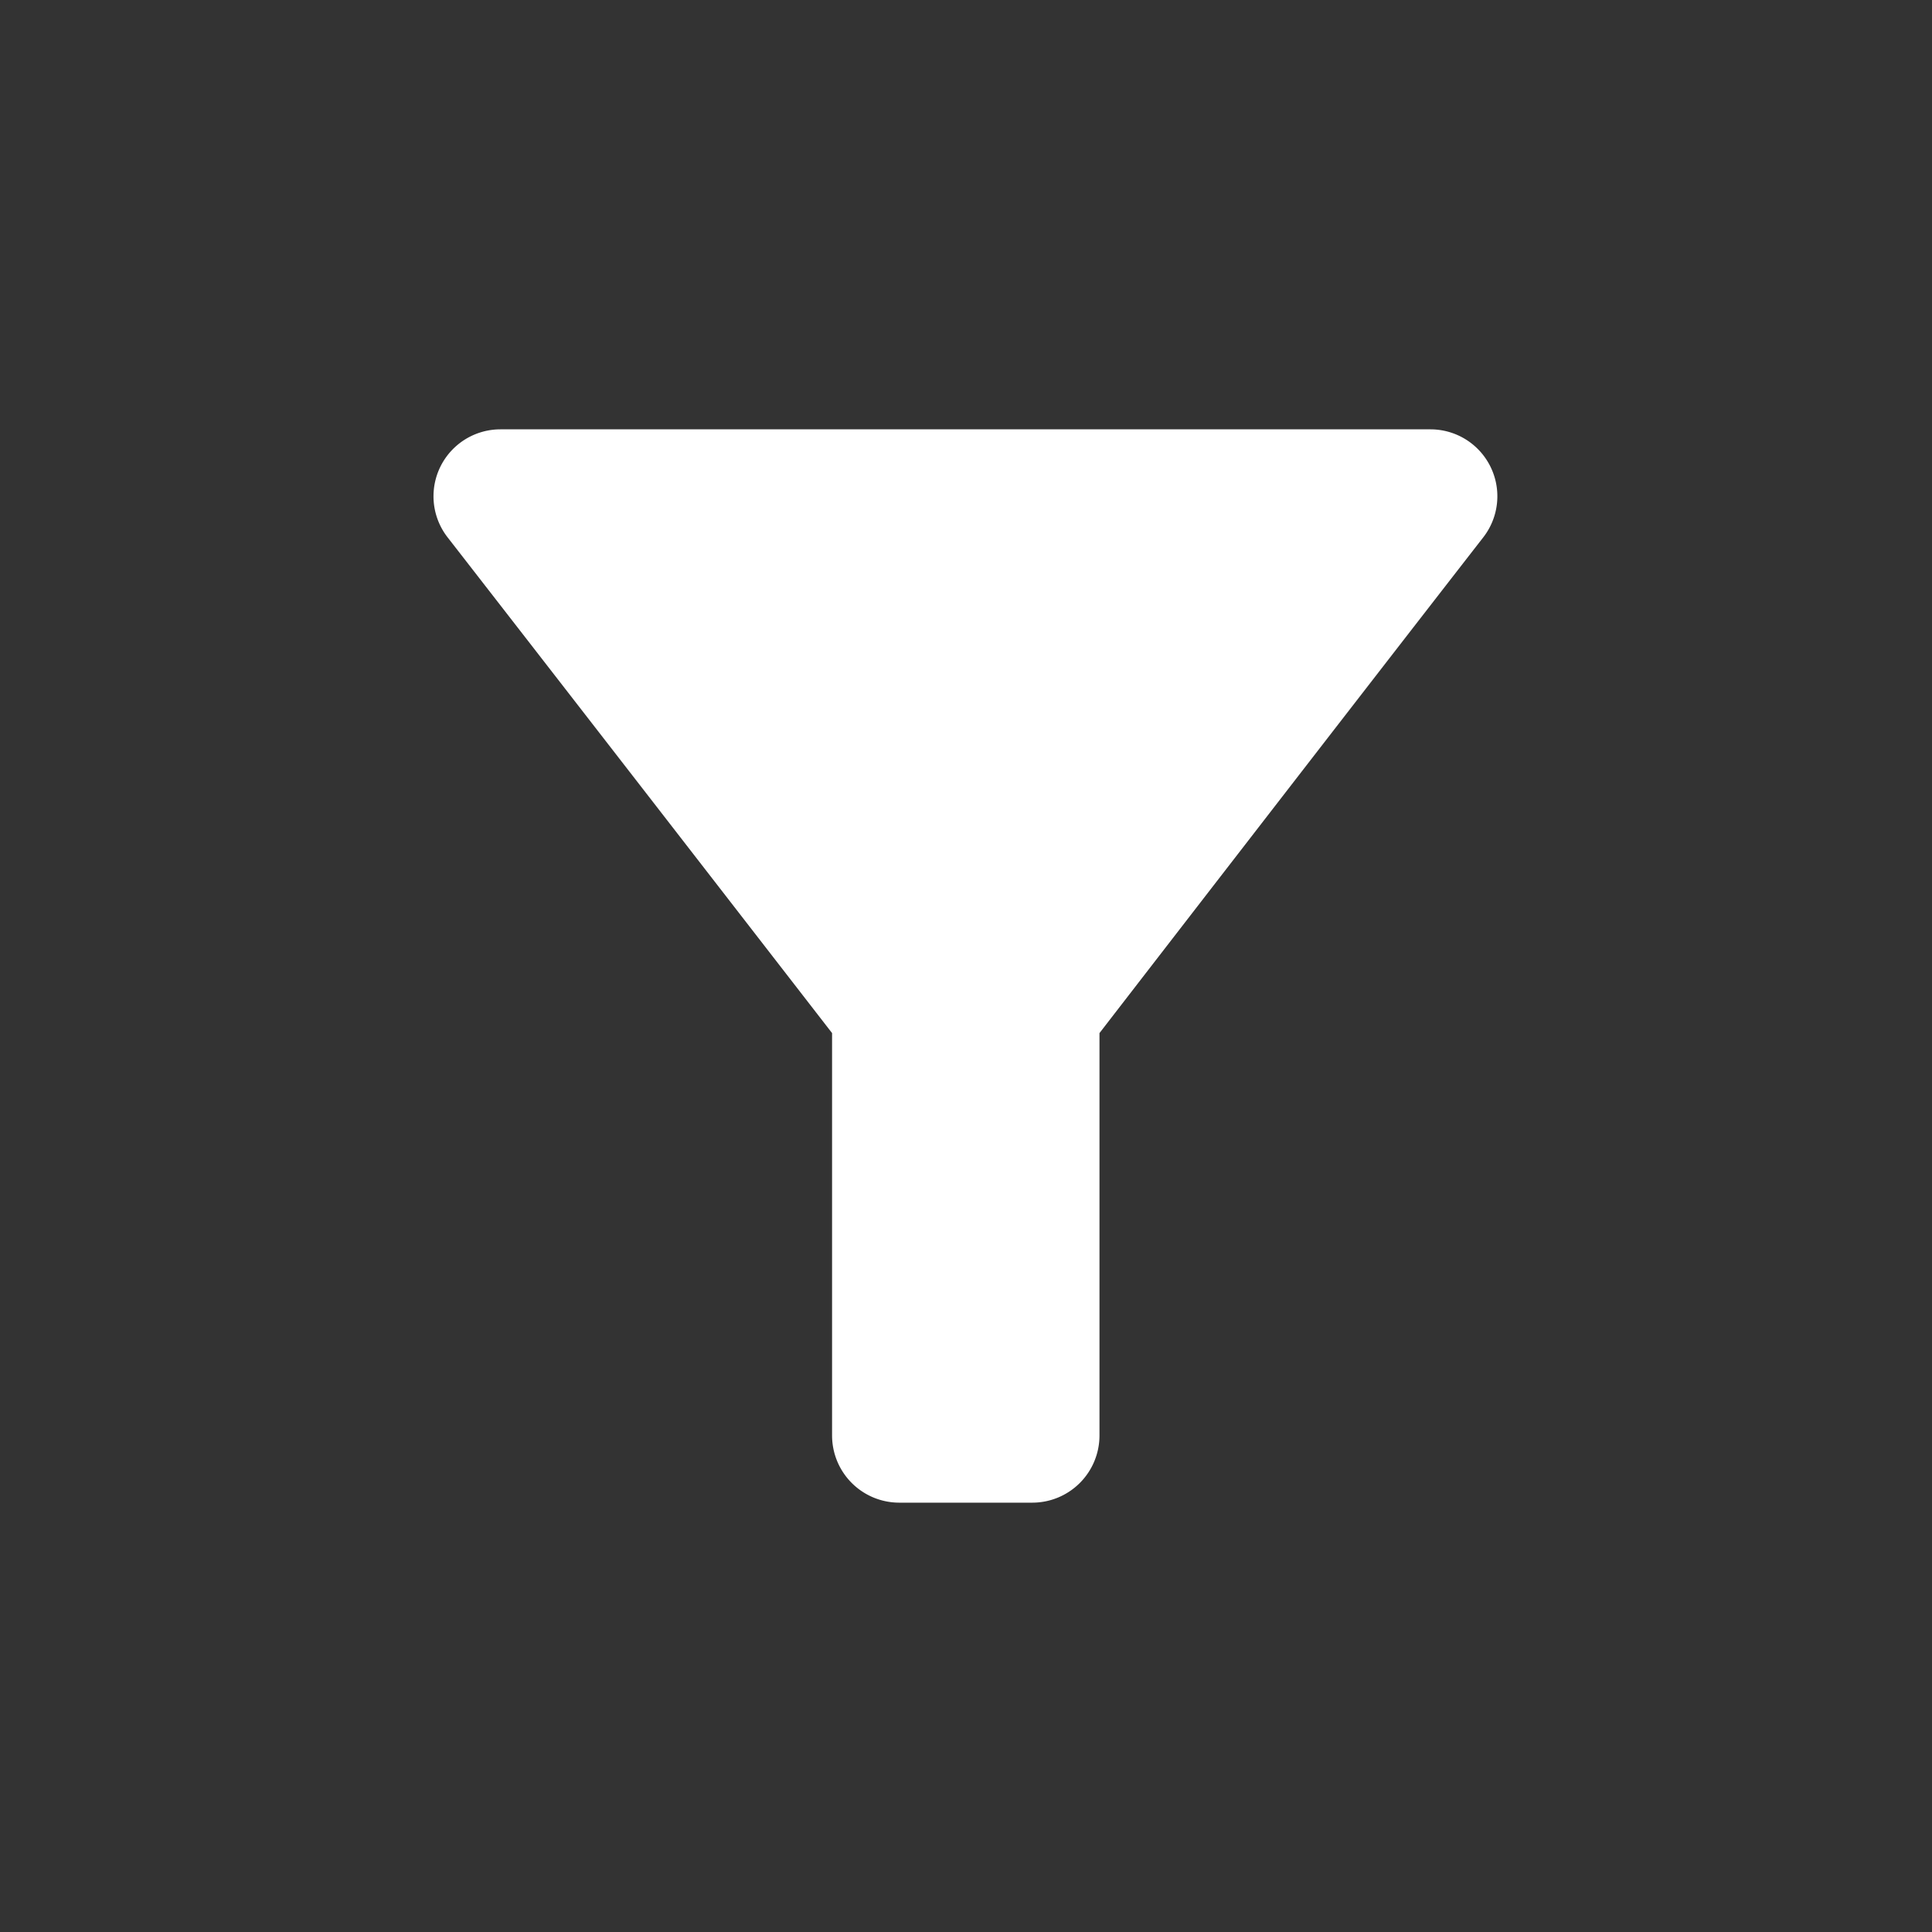 <svg xmlns="http://www.w3.org/2000/svg" width="22" height="22" viewBox="0 0 22 22"><rect x="0" y="0" width="22" height="22" fill="#333333" stroke="none"/><defs><style>.a{fill:none;}.b{fill:#fff;}</style></defs><path class="a" d="M0,0H22m0,22H0"/><path class="b" d="M4.2,5.23c1.538,1.978,4.378,5.645,4.378,5.645v4.583a.765.765,0,0,0,.761.764h1.523a.765.765,0,0,0,.761-.764V10.875s2.832-3.667,4.37-5.645a.762.762,0,0,0-.6-1.23H4.8A.762.762,0,0,0,4.2,5.23Z" transform="translate(0.897 0.889)"/><path class="a" d="M0,0H22V22H0Z"/></svg>